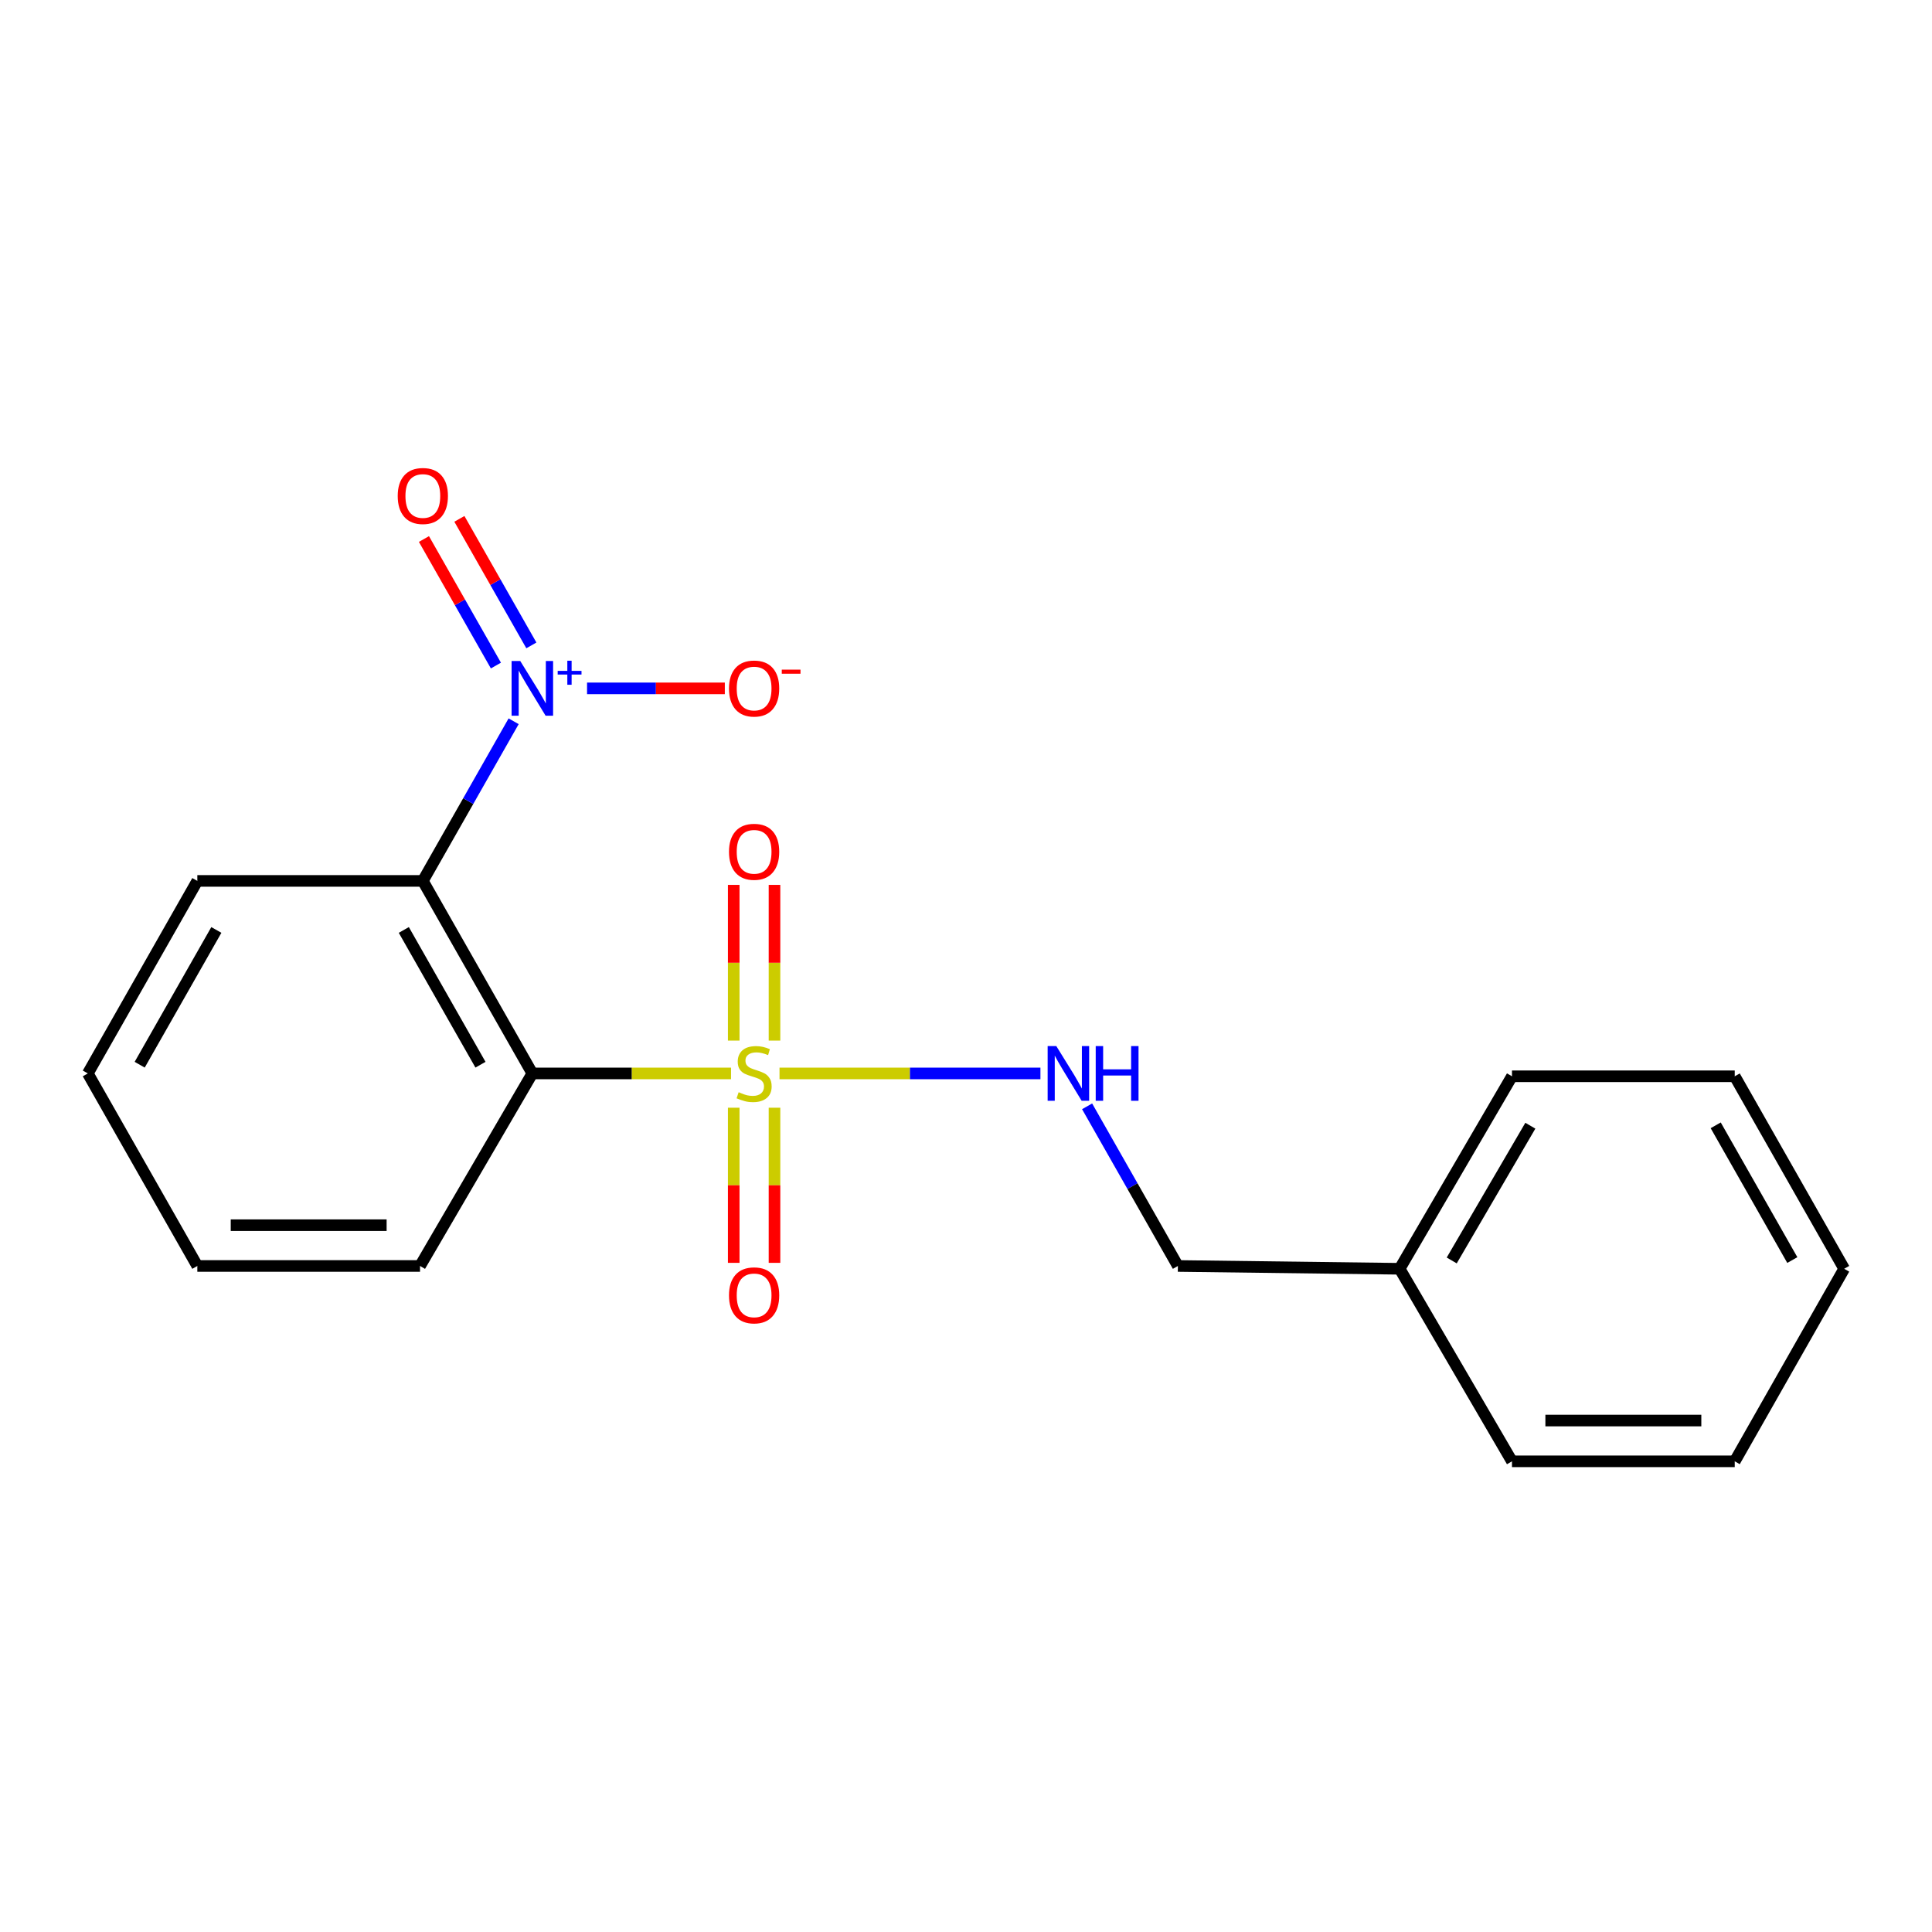 <?xml version='1.0' encoding='iso-8859-1'?>
<svg version='1.1' baseProfile='full'
              xmlns='http://www.w3.org/2000/svg'
                      xmlns:rdkit='http://www.rdkit.org/xml'
                      xmlns:xlink='http://www.w3.org/1999/xlink'
                  xml:space='preserve'
width='1000px' height='1000px' viewBox='0 0 1000 1000'>
<!-- END OF HEADER -->
<rect style='opacity:1.0;fill:#FFFFFF;stroke:none' width='1000' height='1000' x='0' y='0'> </rect>
<path class='bond-0' d='M 378.377,555.606 L 326.959,555.606' style='fill:none;fill-rule:evenodd;stroke:#CCCC00;stroke-width:6px;stroke-linecap:butt;stroke-linejoin:miter;stroke-opacity:1' />
<path class='bond-0' d='M 326.959,555.606 L 275.542,555.606' style='fill:none;fill-rule:evenodd;stroke:#000000;stroke-width:6px;stroke-linecap:butt;stroke-linejoin:miter;stroke-opacity:1' />
<path class='bond-3' d='M 403.474,555.606 L 470.999,555.606' style='fill:none;fill-rule:evenodd;stroke:#CCCC00;stroke-width:6px;stroke-linecap:butt;stroke-linejoin:miter;stroke-opacity:1' />
<path class='bond-3' d='M 470.999,555.606 L 538.523,555.606' style='fill:none;fill-rule:evenodd;stroke:#0000FF;stroke-width:6px;stroke-linecap:butt;stroke-linejoin:miter;stroke-opacity:1' />
<path class='bond-4' d='M 400.88,538.616 L 400.88,498.315' style='fill:none;fill-rule:evenodd;stroke:#CCCC00;stroke-width:6px;stroke-linecap:butt;stroke-linejoin:miter;stroke-opacity:1' />
<path class='bond-4' d='M 400.88,498.315 L 400.88,458.014' style='fill:none;fill-rule:evenodd;stroke:#FF0000;stroke-width:6px;stroke-linecap:butt;stroke-linejoin:miter;stroke-opacity:1' />
<path class='bond-4' d='M 379.774,538.616 L 379.774,498.315' style='fill:none;fill-rule:evenodd;stroke:#CCCC00;stroke-width:6px;stroke-linecap:butt;stroke-linejoin:miter;stroke-opacity:1' />
<path class='bond-4' d='M 379.774,498.315 L 379.774,458.014' style='fill:none;fill-rule:evenodd;stroke:#FF0000;stroke-width:6px;stroke-linecap:butt;stroke-linejoin:miter;stroke-opacity:1' />
<path class='bond-5' d='M 379.774,573.355 L 379.774,613.5' style='fill:none;fill-rule:evenodd;stroke:#CCCC00;stroke-width:6px;stroke-linecap:butt;stroke-linejoin:miter;stroke-opacity:1' />
<path class='bond-5' d='M 379.774,613.5 L 379.774,653.645' style='fill:none;fill-rule:evenodd;stroke:#FF0000;stroke-width:6px;stroke-linecap:butt;stroke-linejoin:miter;stroke-opacity:1' />
<path class='bond-5' d='M 400.88,573.355 L 400.88,613.5' style='fill:none;fill-rule:evenodd;stroke:#CCCC00;stroke-width:6px;stroke-linecap:butt;stroke-linejoin:miter;stroke-opacity:1' />
<path class='bond-5' d='M 400.88,613.5 L 400.88,653.645' style='fill:none;fill-rule:evenodd;stroke:#FF0000;stroke-width:6px;stroke-linecap:butt;stroke-linejoin:miter;stroke-opacity:1' />
<path class='bond-1' d='M 275.542,555.606 L 218.858,455.958' style='fill:none;fill-rule:evenodd;stroke:#000000;stroke-width:6px;stroke-linecap:butt;stroke-linejoin:miter;stroke-opacity:1' />
<path class='bond-1' d='M 248.693,551.095 L 209.014,481.342' style='fill:none;fill-rule:evenodd;stroke:#000000;stroke-width:6px;stroke-linecap:butt;stroke-linejoin:miter;stroke-opacity:1' />
<path class='bond-9' d='M 275.542,555.606 L 217.404,655.265' style='fill:none;fill-rule:evenodd;stroke:#000000;stroke-width:6px;stroke-linecap:butt;stroke-linejoin:miter;stroke-opacity:1' />
<path class='bond-2' d='M 218.858,455.958 L 242.358,414.642' style='fill:none;fill-rule:evenodd;stroke:#000000;stroke-width:6px;stroke-linecap:butt;stroke-linejoin:miter;stroke-opacity:1' />
<path class='bond-2' d='M 242.358,414.642 L 265.857,373.326' style='fill:none;fill-rule:evenodd;stroke:#0000FF;stroke-width:6px;stroke-linecap:butt;stroke-linejoin:miter;stroke-opacity:1' />
<path class='bond-10' d='M 218.858,455.958 L 102.138,455.958' style='fill:none;fill-rule:evenodd;stroke:#000000;stroke-width:6px;stroke-linecap:butt;stroke-linejoin:miter;stroke-opacity:1' />
<path class='bond-6' d='M 303.856,356.299 L 339.511,356.299' style='fill:none;fill-rule:evenodd;stroke:#0000FF;stroke-width:6px;stroke-linecap:butt;stroke-linejoin:miter;stroke-opacity:1' />
<path class='bond-6' d='M 339.511,356.299 L 375.165,356.299' style='fill:none;fill-rule:evenodd;stroke:#FF0000;stroke-width:6px;stroke-linecap:butt;stroke-linejoin:miter;stroke-opacity:1' />
<path class='bond-7' d='M 275.031,334.056 L 256.405,301.308' style='fill:none;fill-rule:evenodd;stroke:#0000FF;stroke-width:6px;stroke-linecap:butt;stroke-linejoin:miter;stroke-opacity:1' />
<path class='bond-7' d='M 256.405,301.308 L 237.778,268.559' style='fill:none;fill-rule:evenodd;stroke:#FF0000;stroke-width:6px;stroke-linecap:butt;stroke-linejoin:miter;stroke-opacity:1' />
<path class='bond-7' d='M 256.684,344.491 L 238.058,311.743' style='fill:none;fill-rule:evenodd;stroke:#0000FF;stroke-width:6px;stroke-linecap:butt;stroke-linejoin:miter;stroke-opacity:1' />
<path class='bond-7' d='M 238.058,311.743 L 219.432,278.995' style='fill:none;fill-rule:evenodd;stroke:#FF0000;stroke-width:6px;stroke-linecap:butt;stroke-linejoin:miter;stroke-opacity:1' />
<path class='bond-8' d='M 562.683,572.632 L 586.178,613.948' style='fill:none;fill-rule:evenodd;stroke:#0000FF;stroke-width:6px;stroke-linecap:butt;stroke-linejoin:miter;stroke-opacity:1' />
<path class='bond-8' d='M 586.178,613.948 L 609.673,655.265' style='fill:none;fill-rule:evenodd;stroke:#000000;stroke-width:6px;stroke-linecap:butt;stroke-linejoin:miter;stroke-opacity:1' />
<path class='bond-11' d='M 609.673,655.265 L 724.458,656.719' style='fill:none;fill-rule:evenodd;stroke:#000000;stroke-width:6px;stroke-linecap:butt;stroke-linejoin:miter;stroke-opacity:1' />
<path class='bond-15' d='M 217.404,655.265 L 102.138,655.265' style='fill:none;fill-rule:evenodd;stroke:#000000;stroke-width:6px;stroke-linecap:butt;stroke-linejoin:miter;stroke-opacity:1' />
<path class='bond-15' d='M 200.114,634.158 L 119.428,634.158' style='fill:none;fill-rule:evenodd;stroke:#000000;stroke-width:6px;stroke-linecap:butt;stroke-linejoin:miter;stroke-opacity:1' />
<path class='bond-19' d='M 102.138,455.958 L 45.455,555.606' style='fill:none;fill-rule:evenodd;stroke:#000000;stroke-width:6px;stroke-linecap:butt;stroke-linejoin:miter;stroke-opacity:1' />
<path class='bond-19' d='M 111.982,481.342 L 72.303,551.095' style='fill:none;fill-rule:evenodd;stroke:#000000;stroke-width:6px;stroke-linecap:butt;stroke-linejoin:miter;stroke-opacity:1' />
<path class='bond-12' d='M 724.458,656.719 L 782.596,557.083' style='fill:none;fill-rule:evenodd;stroke:#000000;stroke-width:6px;stroke-linecap:butt;stroke-linejoin:miter;stroke-opacity:1' />
<path class='bond-12' d='M 751.409,652.411 L 792.105,582.666' style='fill:none;fill-rule:evenodd;stroke:#000000;stroke-width:6px;stroke-linecap:butt;stroke-linejoin:miter;stroke-opacity:1' />
<path class='bond-13' d='M 724.458,656.719 L 782.596,756.378' style='fill:none;fill-rule:evenodd;stroke:#000000;stroke-width:6px;stroke-linecap:butt;stroke-linejoin:miter;stroke-opacity:1' />
<path class='bond-17' d='M 782.596,557.083 L 897.897,557.083' style='fill:none;fill-rule:evenodd;stroke:#000000;stroke-width:6px;stroke-linecap:butt;stroke-linejoin:miter;stroke-opacity:1' />
<path class='bond-16' d='M 782.596,756.378 L 897.897,756.378' style='fill:none;fill-rule:evenodd;stroke:#000000;stroke-width:6px;stroke-linecap:butt;stroke-linejoin:miter;stroke-opacity:1' />
<path class='bond-16' d='M 799.891,735.271 L 880.602,735.271' style='fill:none;fill-rule:evenodd;stroke:#000000;stroke-width:6px;stroke-linecap:butt;stroke-linejoin:miter;stroke-opacity:1' />
<path class='bond-14' d='M 45.455,555.606 L 102.138,655.265' style='fill:none;fill-rule:evenodd;stroke:#000000;stroke-width:6px;stroke-linecap:butt;stroke-linejoin:miter;stroke-opacity:1' />
<path class='bond-18' d='M 897.897,756.378 L 954.545,656.719' style='fill:none;fill-rule:evenodd;stroke:#000000;stroke-width:6px;stroke-linecap:butt;stroke-linejoin:miter;stroke-opacity:1' />
<path class='bond-20' d='M 897.897,557.083 L 954.545,656.719' style='fill:none;fill-rule:evenodd;stroke:#000000;stroke-width:6px;stroke-linecap:butt;stroke-linejoin:miter;stroke-opacity:1' />
<path class='bond-20' d='M 888.046,582.461 L 927.7,652.206' style='fill:none;fill-rule:evenodd;stroke:#000000;stroke-width:6px;stroke-linecap:butt;stroke-linejoin:miter;stroke-opacity:1' />
<path  class='atom-0' d='M 382.327 565.326
Q 382.647 565.446, 383.967 566.006
Q 385.287 566.566, 386.727 566.926
Q 388.207 567.246, 389.647 567.246
Q 392.327 567.246, 393.887 565.966
Q 395.447 564.646, 395.447 562.366
Q 395.447 560.806, 394.647 559.846
Q 393.887 558.886, 392.687 558.366
Q 391.487 557.846, 389.487 557.246
Q 386.967 556.486, 385.447 555.766
Q 383.967 555.046, 382.887 553.526
Q 381.847 552.006, 381.847 549.446
Q 381.847 545.886, 384.247 543.686
Q 386.687 541.486, 391.487 541.486
Q 394.767 541.486, 398.487 543.046
L 397.567 546.126
Q 394.167 544.726, 391.607 544.726
Q 388.847 544.726, 387.327 545.886
Q 385.807 547.006, 385.847 548.966
Q 385.847 550.486, 386.607 551.406
Q 387.407 552.326, 388.527 552.846
Q 389.687 553.366, 391.607 553.966
Q 394.167 554.766, 395.687 555.566
Q 397.207 556.366, 398.287 558.006
Q 399.407 559.606, 399.407 562.366
Q 399.407 566.286, 396.767 568.406
Q 394.167 570.486, 389.807 570.486
Q 387.287 570.486, 385.367 569.926
Q 383.487 569.406, 381.247 568.486
L 382.327 565.326
' fill='#CCCC00'/>
<path  class='atom-3' d='M 269.282 342.139
L 278.562 357.139
Q 279.482 358.619, 280.962 361.299
Q 282.442 363.979, 282.522 364.139
L 282.522 342.139
L 286.282 342.139
L 286.282 370.459
L 282.402 370.459
L 272.442 354.059
Q 271.282 352.139, 270.042 349.939
Q 268.842 347.739, 268.482 347.059
L 268.482 370.459
L 264.802 370.459
L 264.802 342.139
L 269.282 342.139
' fill='#0000FF'/>
<path  class='atom-3' d='M 288.658 347.244
L 293.647 347.244
L 293.647 341.991
L 295.865 341.991
L 295.865 347.244
L 300.986 347.244
L 300.986 349.145
L 295.865 349.145
L 295.865 354.425
L 293.647 354.425
L 293.647 349.145
L 288.658 349.145
L 288.658 347.244
' fill='#0000FF'/>
<path  class='atom-4' d='M 546.741 541.446
L 556.021 556.446
Q 556.941 557.926, 558.421 560.606
Q 559.901 563.286, 559.981 563.446
L 559.981 541.446
L 563.741 541.446
L 563.741 569.766
L 559.861 569.766
L 549.901 553.366
Q 548.741 551.446, 547.501 549.246
Q 546.301 547.046, 545.941 546.366
L 545.941 569.766
L 542.261 569.766
L 542.261 541.446
L 546.741 541.446
' fill='#0000FF'/>
<path  class='atom-4' d='M 567.141 541.446
L 570.981 541.446
L 570.981 553.486
L 585.461 553.486
L 585.461 541.446
L 589.301 541.446
L 589.301 569.766
L 585.461 569.766
L 585.461 556.686
L 570.981 556.686
L 570.981 569.766
L 567.141 569.766
L 567.141 541.446
' fill='#0000FF'/>
<path  class='atom-5' d='M 377.327 440.888
Q 377.327 434.088, 380.687 430.288
Q 384.047 426.488, 390.327 426.488
Q 396.607 426.488, 399.967 430.288
Q 403.327 434.088, 403.327 440.888
Q 403.327 447.768, 399.927 451.688
Q 396.527 455.568, 390.327 455.568
Q 384.087 455.568, 380.687 451.688
Q 377.327 447.808, 377.327 440.888
M 390.327 452.368
Q 394.647 452.368, 396.967 449.488
Q 399.327 446.568, 399.327 440.888
Q 399.327 435.328, 396.967 432.528
Q 394.647 429.688, 390.327 429.688
Q 386.007 429.688, 383.647 432.488
Q 381.327 435.288, 381.327 440.888
Q 381.327 446.608, 383.647 449.488
Q 386.007 452.368, 390.327 452.368
' fill='#FF0000'/>
<path  class='atom-6' d='M 377.327 670.471
Q 377.327 663.671, 380.687 659.871
Q 384.047 656.071, 390.327 656.071
Q 396.607 656.071, 399.967 659.871
Q 403.327 663.671, 403.327 670.471
Q 403.327 677.351, 399.927 681.271
Q 396.527 685.151, 390.327 685.151
Q 384.087 685.151, 380.687 681.271
Q 377.327 677.391, 377.327 670.471
M 390.327 681.951
Q 394.647 681.951, 396.967 679.071
Q 399.327 676.151, 399.327 670.471
Q 399.327 664.911, 396.967 662.111
Q 394.647 659.271, 390.327 659.271
Q 386.007 659.271, 383.647 662.071
Q 381.327 664.871, 381.327 670.471
Q 381.327 676.191, 383.647 679.071
Q 386.007 681.951, 390.327 681.951
' fill='#FF0000'/>
<path  class='atom-7' d='M 377.327 356.379
Q 377.327 349.579, 380.687 345.779
Q 384.047 341.979, 390.327 341.979
Q 396.607 341.979, 399.967 345.779
Q 403.327 349.579, 403.327 356.379
Q 403.327 363.259, 399.927 367.179
Q 396.527 371.059, 390.327 371.059
Q 384.087 371.059, 380.687 367.179
Q 377.327 363.299, 377.327 356.379
M 390.327 367.859
Q 394.647 367.859, 396.967 364.979
Q 399.327 362.059, 399.327 356.379
Q 399.327 350.819, 396.967 348.019
Q 394.647 345.179, 390.327 345.179
Q 386.007 345.179, 383.647 347.979
Q 381.327 350.779, 381.327 356.379
Q 381.327 362.099, 383.647 364.979
Q 386.007 367.859, 390.327 367.859
' fill='#FF0000'/>
<path  class='atom-7' d='M 404.647 346.602
L 414.336 346.602
L 414.336 348.714
L 404.647 348.714
L 404.647 346.602
' fill='#FF0000'/>
<path  class='atom-8' d='M 205.858 256.72
Q 205.858 249.92, 209.218 246.12
Q 212.578 242.32, 218.858 242.32
Q 225.138 242.32, 228.498 246.12
Q 231.858 249.92, 231.858 256.72
Q 231.858 263.6, 228.458 267.52
Q 225.058 271.4, 218.858 271.4
Q 212.618 271.4, 209.218 267.52
Q 205.858 263.64, 205.858 256.72
M 218.858 268.2
Q 223.178 268.2, 225.498 265.32
Q 227.858 262.4, 227.858 256.72
Q 227.858 251.16, 225.498 248.36
Q 223.178 245.52, 218.858 245.52
Q 214.538 245.52, 212.178 248.32
Q 209.858 251.12, 209.858 256.72
Q 209.858 262.44, 212.178 265.32
Q 214.538 268.2, 218.858 268.2
' fill='#FF0000'/>
</svg>
